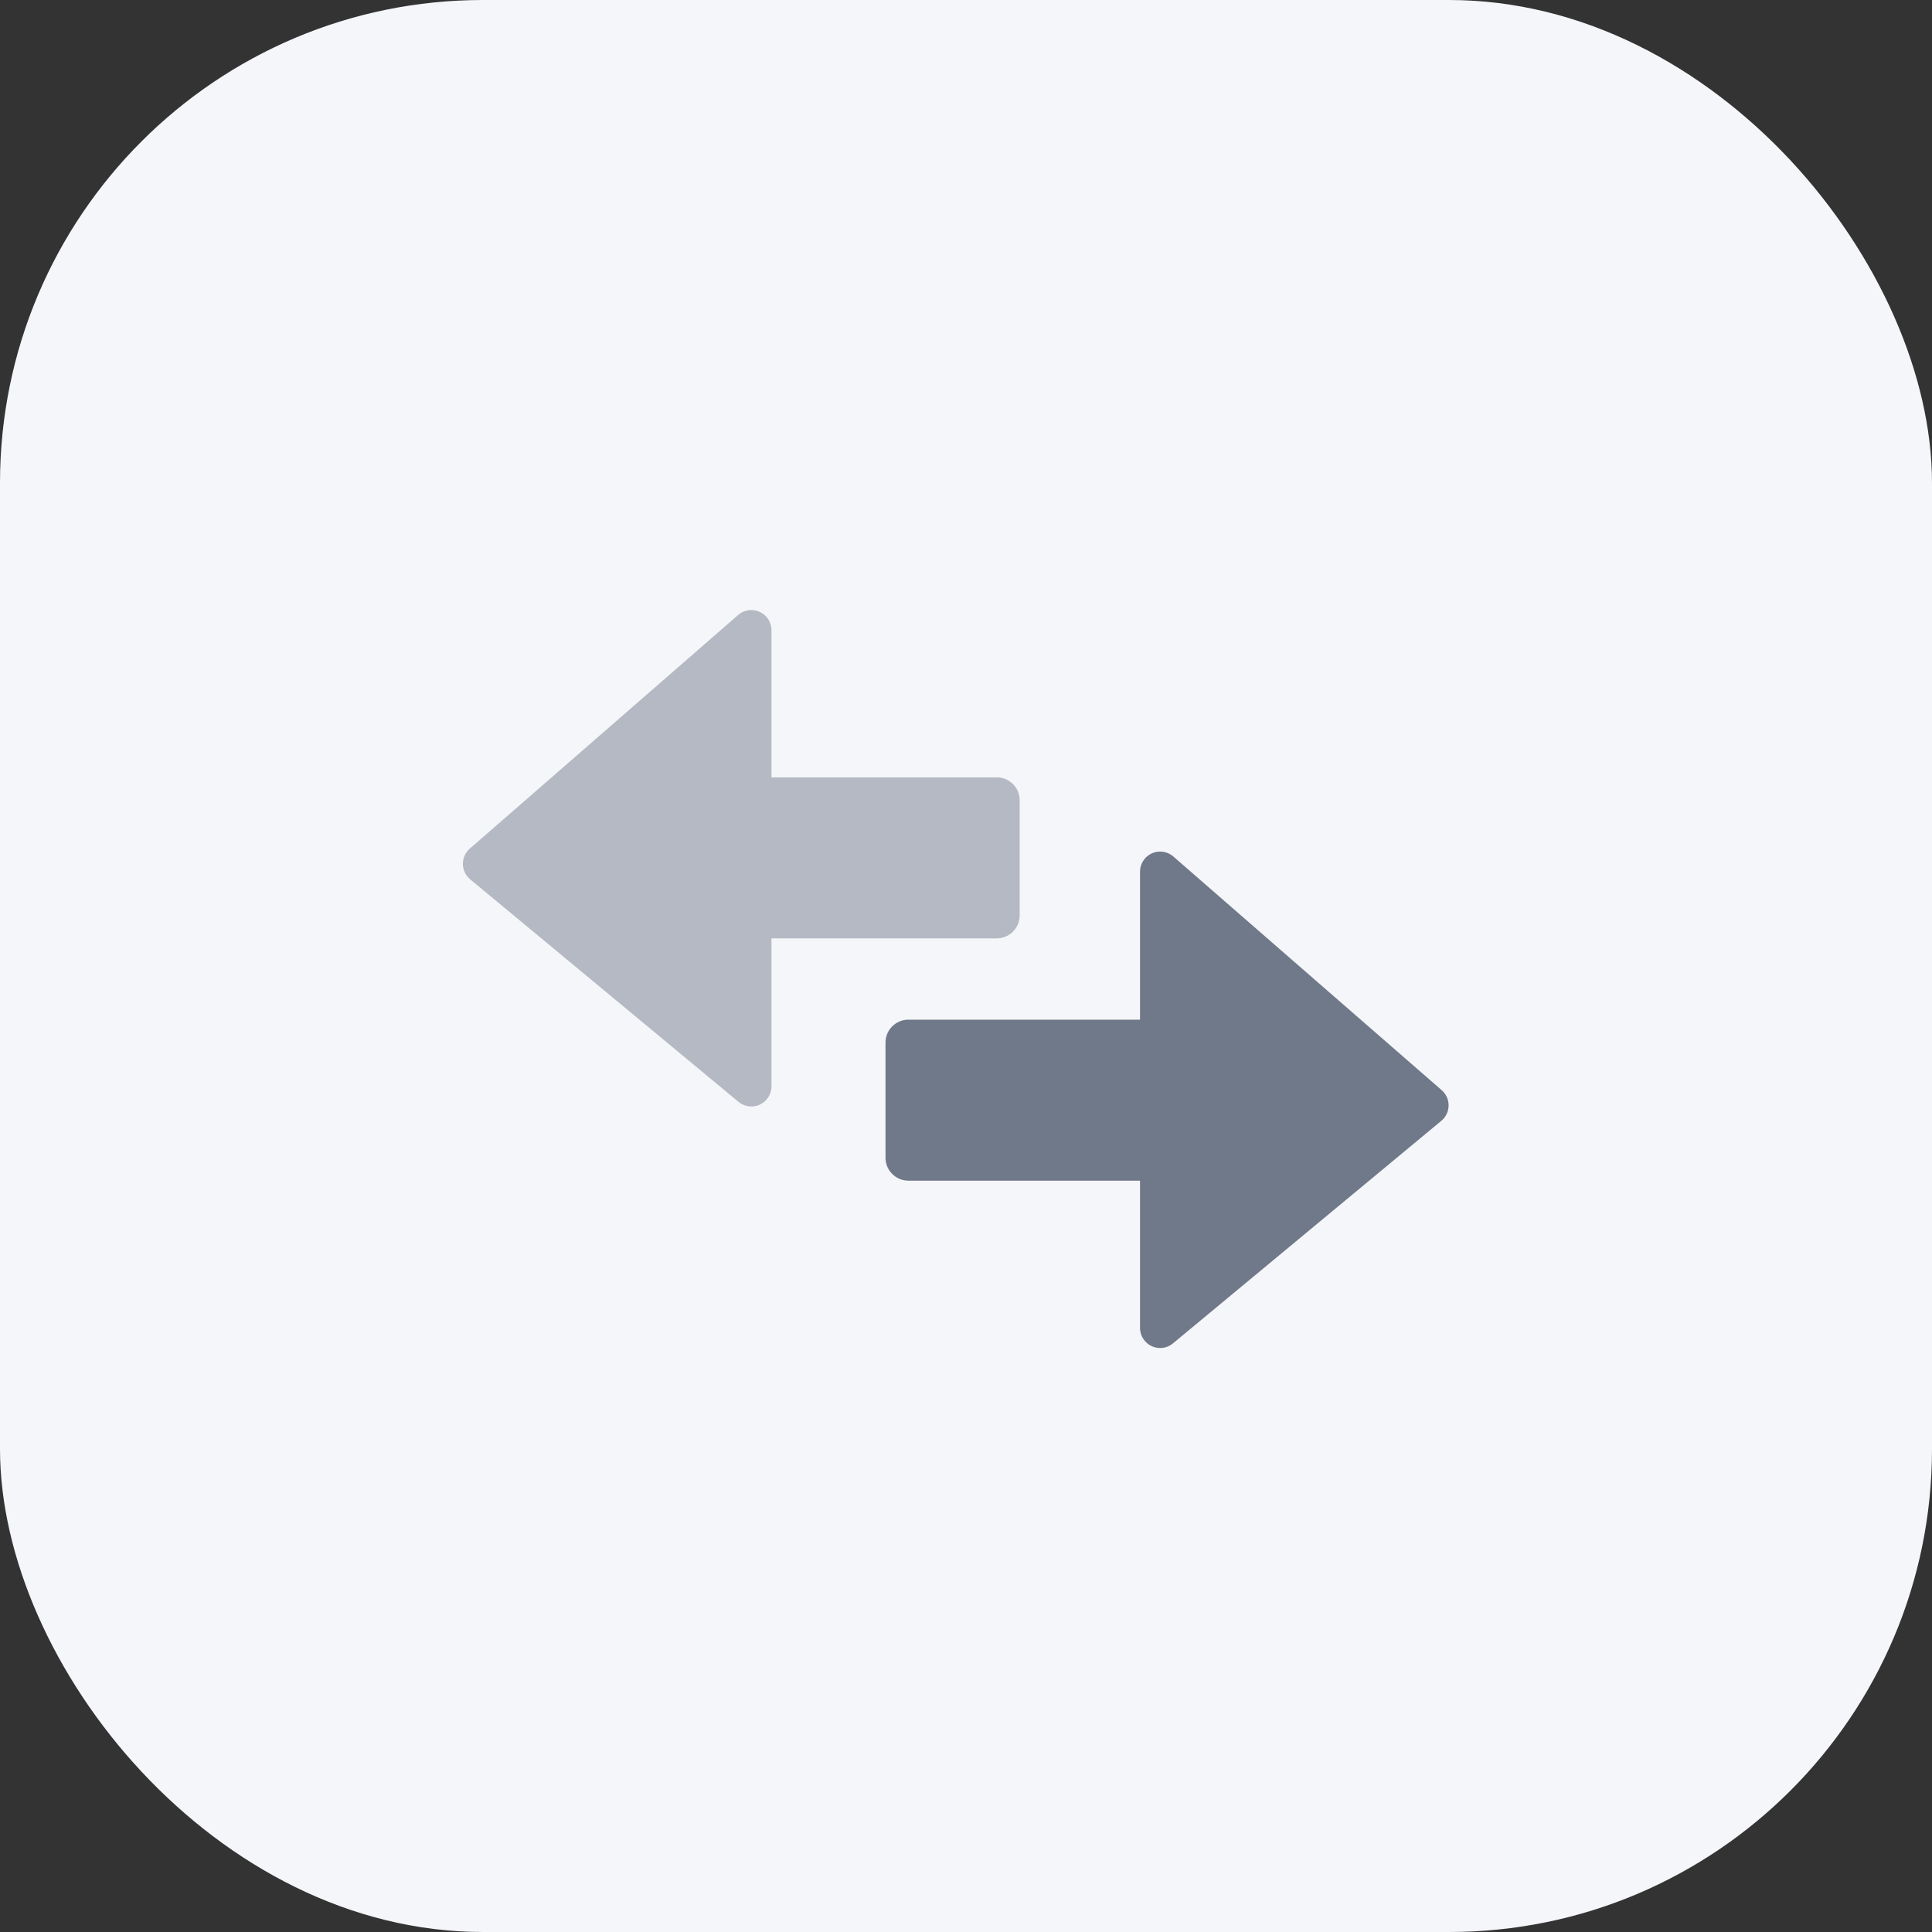 <svg height="72" viewBox="0 0 72 72" width="72" xmlns="http://www.w3.org/2000/svg"><rect x="0" y="0" width="72" height="72" fill="#333333" stroke="none"/><g fill="none" fill-rule="evenodd"><rect fill="#f5f6f9" fill-rule="nonzero" height="72" rx="18" width="72"/><g fill="#b4b9c3" transform="matrix(0 -1 1 0 18 40.485)"><path d="m6.368 8h4.294c.471 0 .853.382.853.853v10.294c0 .471-.382.853-.853.853h-4.294c-.471 0-.853-.382-.853-.853v-10.294c0-.471.382-.853.853-.853z"/><path d="m8.293 0 8.707 10h-17z" stroke="#b4b9c3" stroke-linejoin="round" stroke-width="1.5"/></g><g fill="#707989" transform="matrix(0 -1 -1 0 54 50)"><path d="m6.853 8h4.294c.471 0 .853.382.853.853v11.294c0 .471-.382.853-.853.853h-4.294c-.471 0-.853-.382-.853-.853v-11.294c0-.471.382-.853.853-.853z"/><path d="m8.807.765 8.707 10h-17z" stroke="#707989" stroke-linejoin="round" stroke-width="1.5"/></g></g></svg>